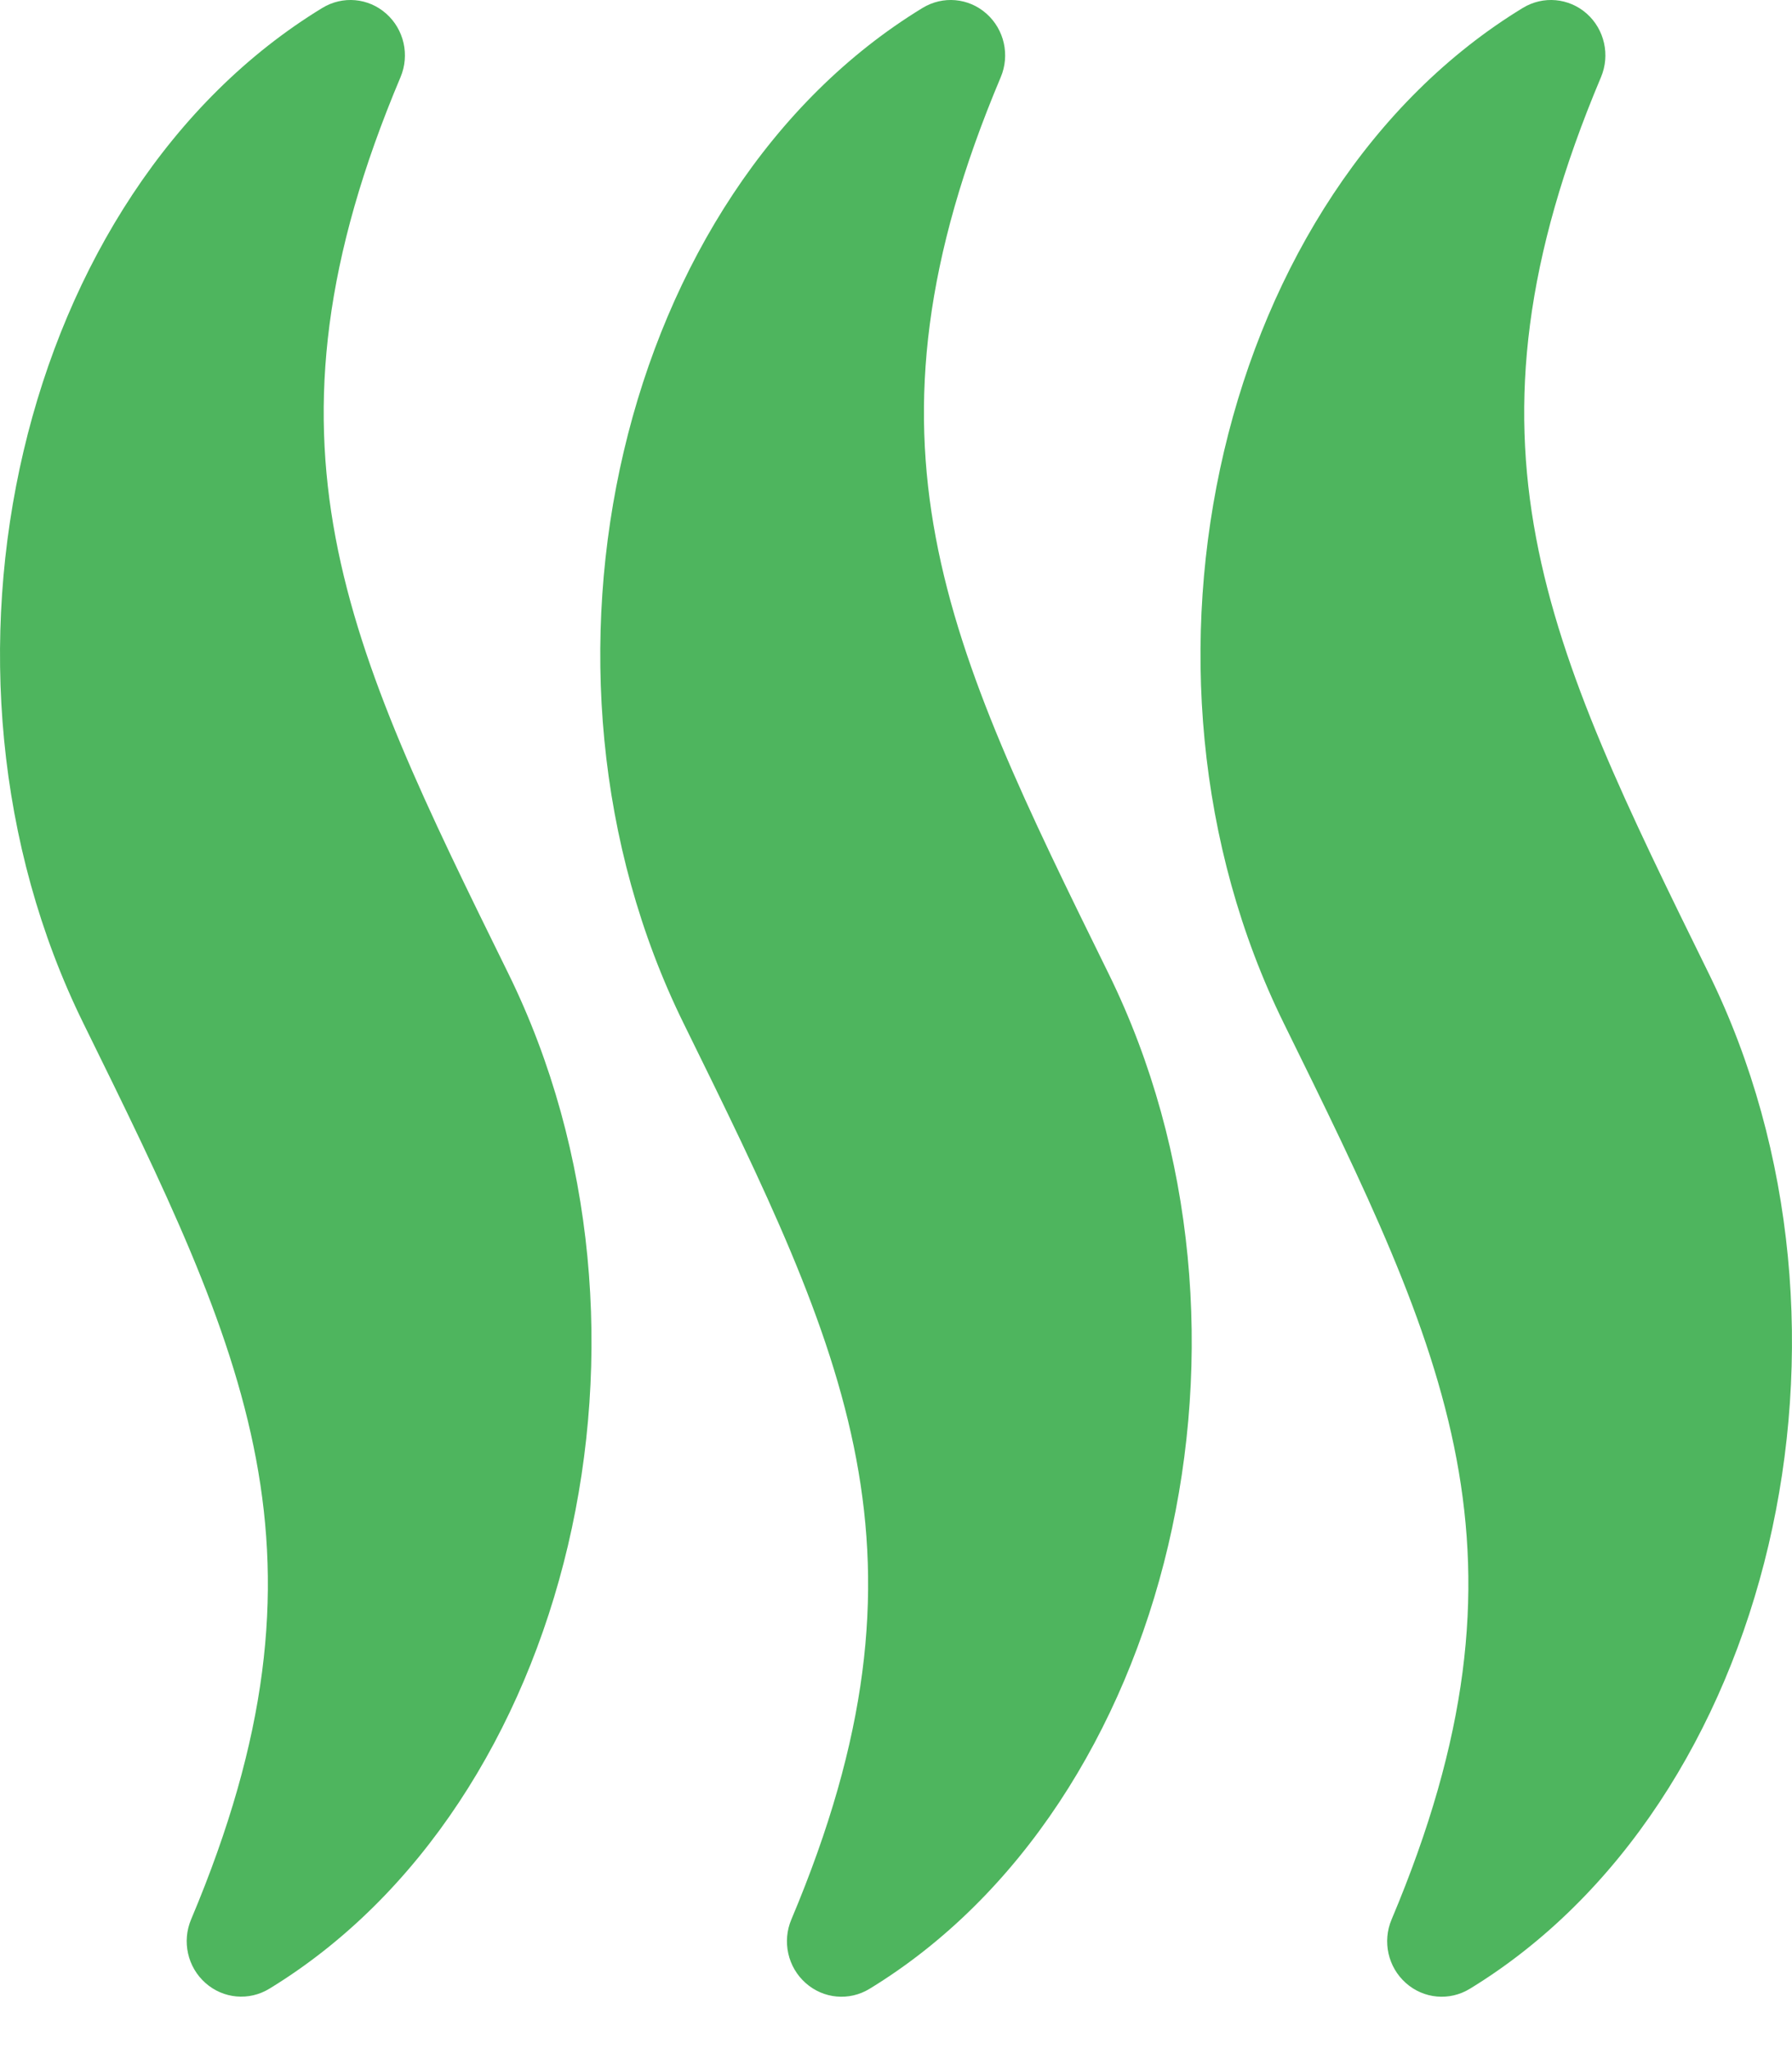 <?xml version="1.0" encoding="UTF-8"?> <svg xmlns="http://www.w3.org/2000/svg" width="21" height="24" viewBox="0 0 21 24" fill="none"><path d="M4.693 0.905C4.803 0.646 4.735 0.345 4.526 0.16C4.317 -0.026 4.015 -0.052 3.777 0.093C0.23 2.254 -1.078 7.81 0.976 11.983C2.887 15.866 4.041 18.209 2.24 22.48C2.13 22.739 2.198 23.04 2.407 23.225C2.616 23.411 2.918 23.438 3.156 23.293C6.701 21.132 8.01 15.576 5.956 11.4C4.045 7.518 2.892 5.175 4.693 0.905ZM11.727 0.905C11.837 0.646 11.769 0.345 11.56 0.16C11.351 -0.026 11.049 -0.052 10.811 0.093C7.265 2.254 5.956 7.811 8.01 11.984C9.921 15.867 11.075 18.21 9.274 22.481C9.164 22.74 9.232 23.041 9.441 23.226C9.65 23.412 9.952 23.439 10.19 23.294C13.735 21.132 15.044 15.576 12.99 11.401C11.079 7.518 9.926 5.175 11.727 0.905ZM20.024 11.401C18.114 7.518 16.96 5.175 18.761 0.905C18.871 0.646 18.803 0.345 18.595 0.16C18.385 -0.026 18.083 -0.052 17.845 0.093C14.299 2.254 12.99 7.811 15.044 11.984C16.956 15.867 18.109 18.21 16.308 22.481C16.198 22.74 16.266 23.041 16.475 23.226C16.684 23.412 16.986 23.439 17.224 23.294C20.769 21.132 22.078 15.576 20.024 11.401Z" fill="#4EB55E"></path></svg> 